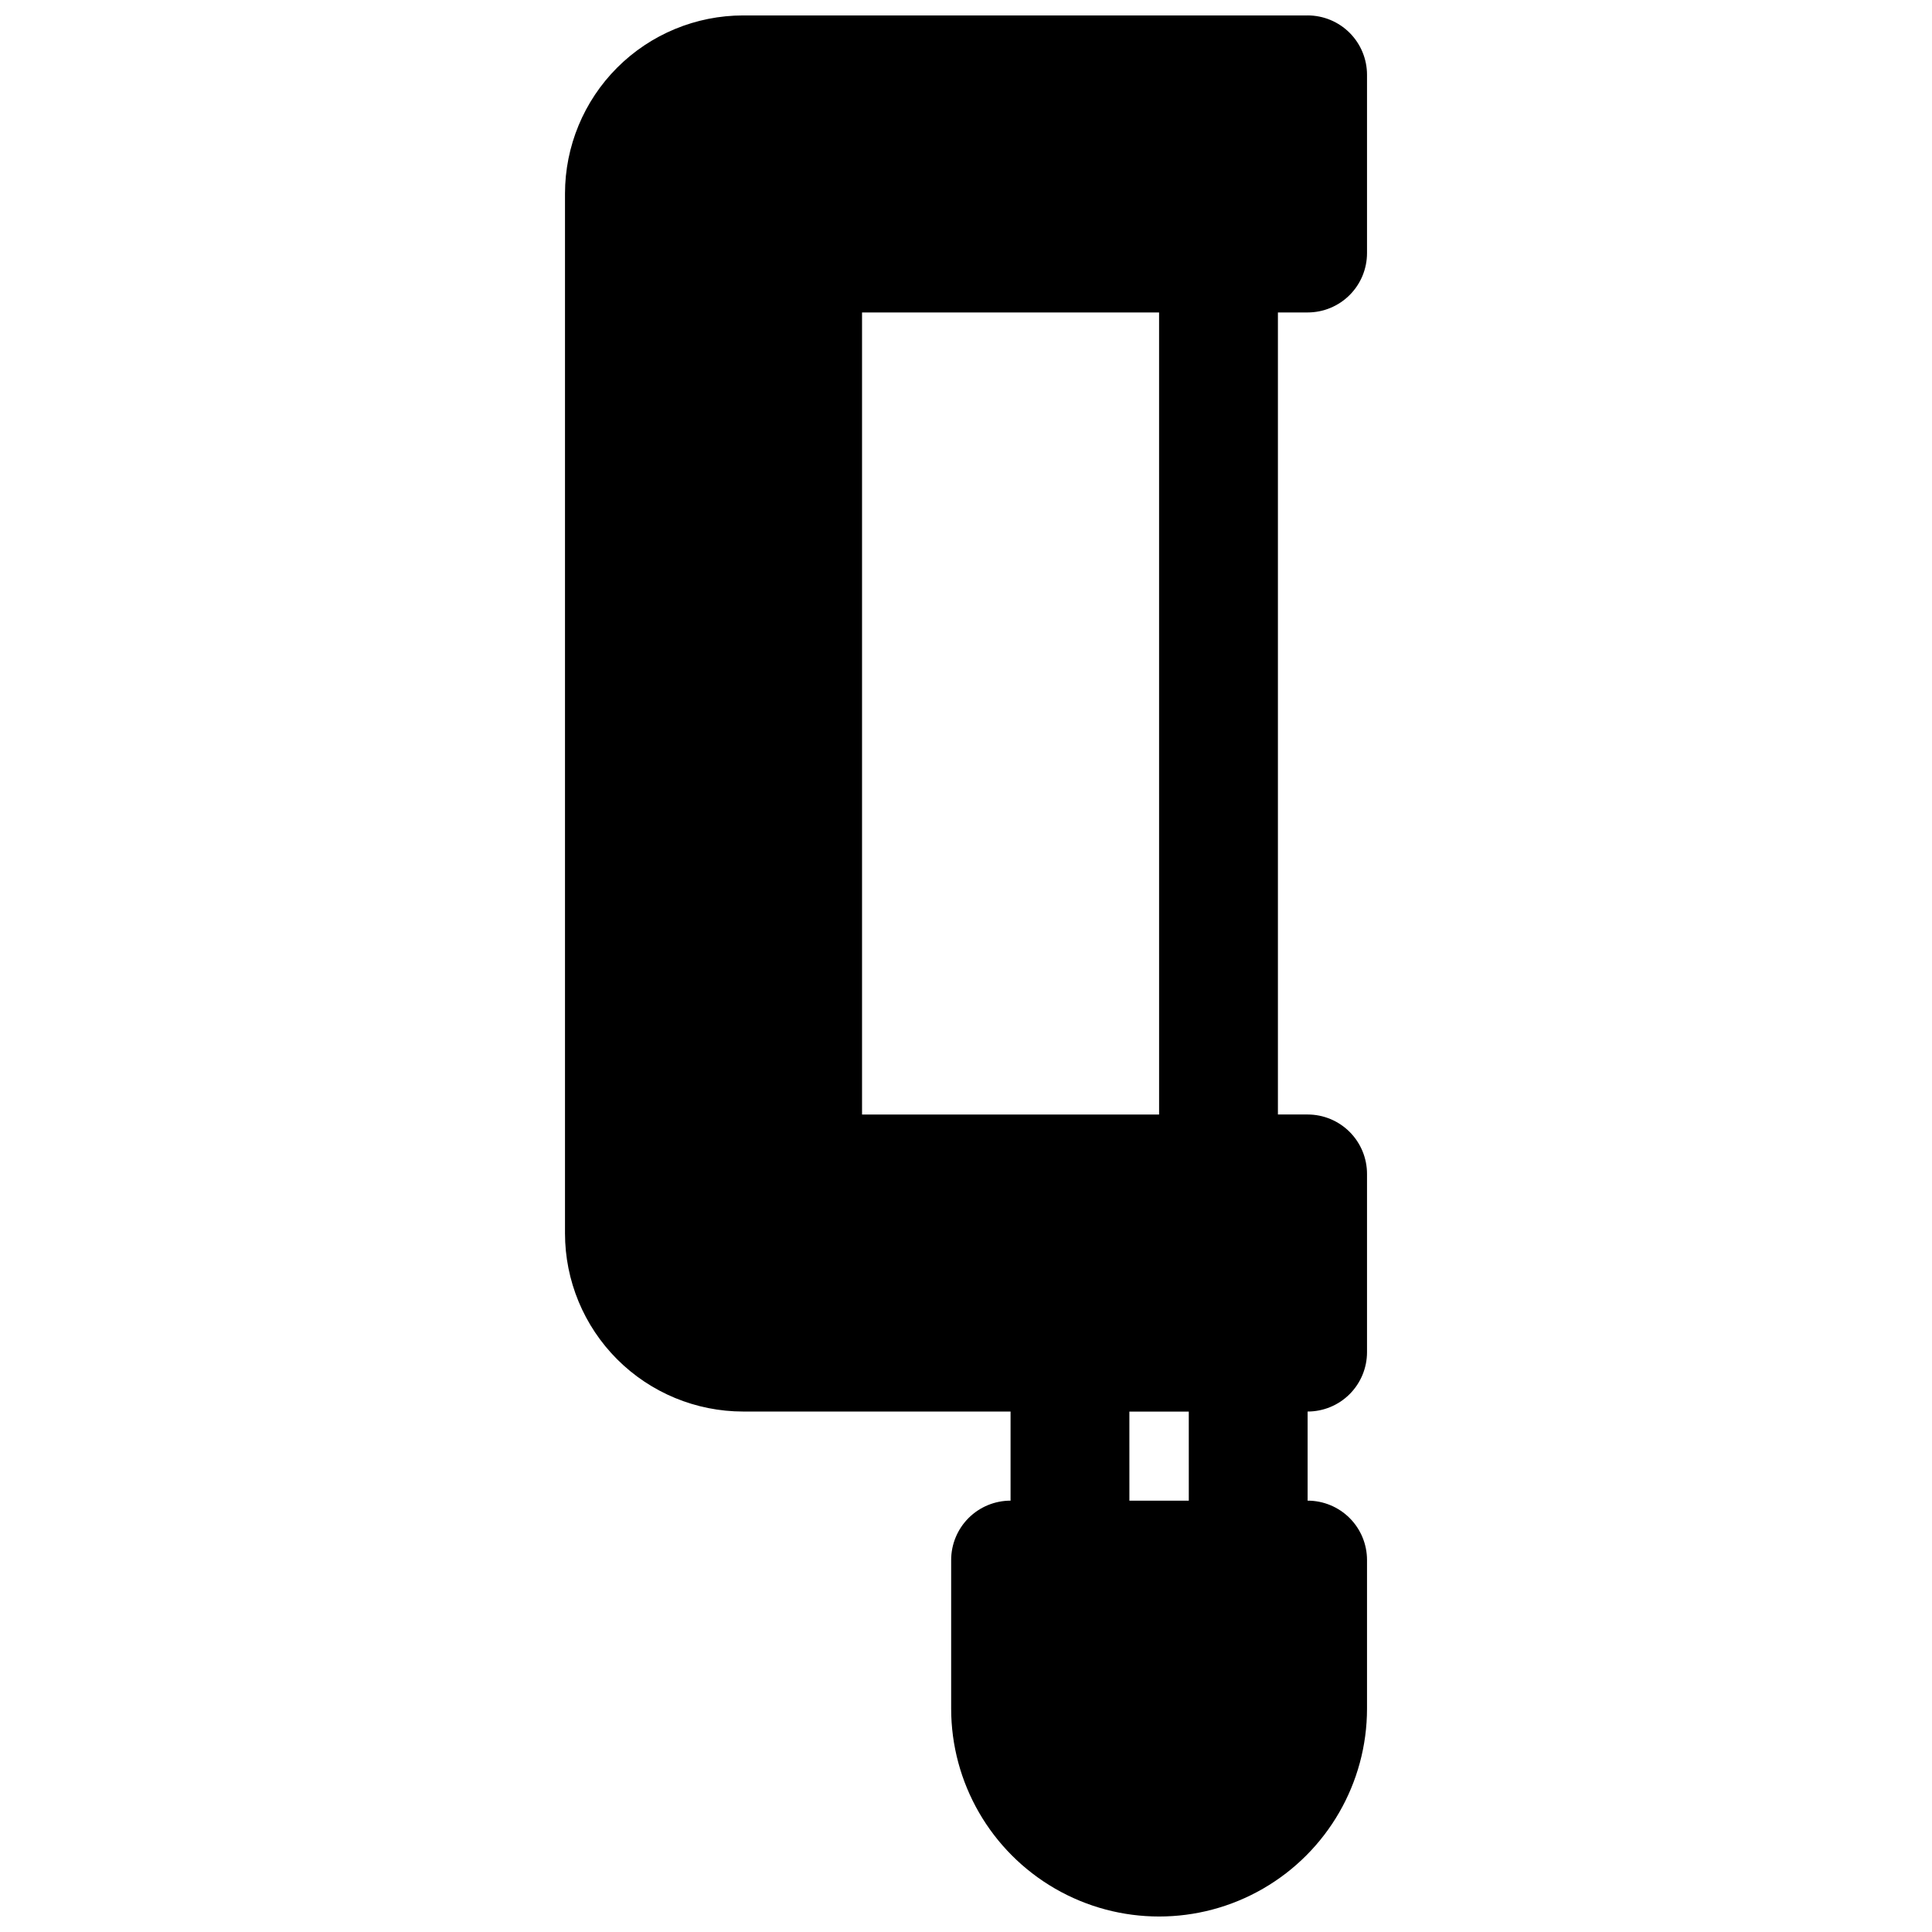 <?xml version="1.0" encoding="UTF-8"?>
<!-- Uploaded to: SVG Repo, www.svgrepo.com, Generator: SVG Repo Mixer Tools -->
<svg width="800px" height="800px" version="1.1" viewBox="144 144 512 512" xmlns="http://www.w3.org/2000/svg">
 <defs>
  <clipPath id="a">
   <path d="m293 148.09h214v503.81h-214z"/>
  </clipPath>
 </defs>
 <g clip-path="url(#a)">
  <path d="m490.53 148.09h-149.57c-12.527 0-24.539 4.977-33.398 13.832-8.855 8.859-13.832 20.875-13.832 33.398v275.52c0 12.527 4.977 24.539 13.832 33.398 8.859 8.855 20.871 13.832 33.398 13.832h70.848v23.617c-4.172 0-8.18 1.66-11.133 4.609-2.949 2.953-4.609 6.957-4.609 11.133v39.363c0 19.684 10.504 37.875 27.551 47.719 17.051 9.844 38.055 9.844 55.105 0s27.551-28.035 27.551-47.719v-39.363c0-4.176-1.656-8.18-4.609-11.133-2.953-2.949-6.957-4.609-11.133-4.609v-23.617c4.176 0 8.18-1.656 11.133-4.609s4.609-6.957 4.609-11.133v-47.234c0-4.176-1.656-8.18-4.609-11.133s-6.957-4.609-11.133-4.609h-7.871v-212.55h7.871c4.176 0 8.18-1.656 11.133-4.609s4.609-6.957 4.609-11.133v-47.234c0-4.172-1.656-8.18-4.609-11.133-2.953-2.949-6.957-4.609-11.133-4.609zm-118.08 291.27v-212.55h78.719l0.004 212.55zm86.594 102.34h-15.742l-0.004-23.617h15.742z"/>
 </g>
</svg>